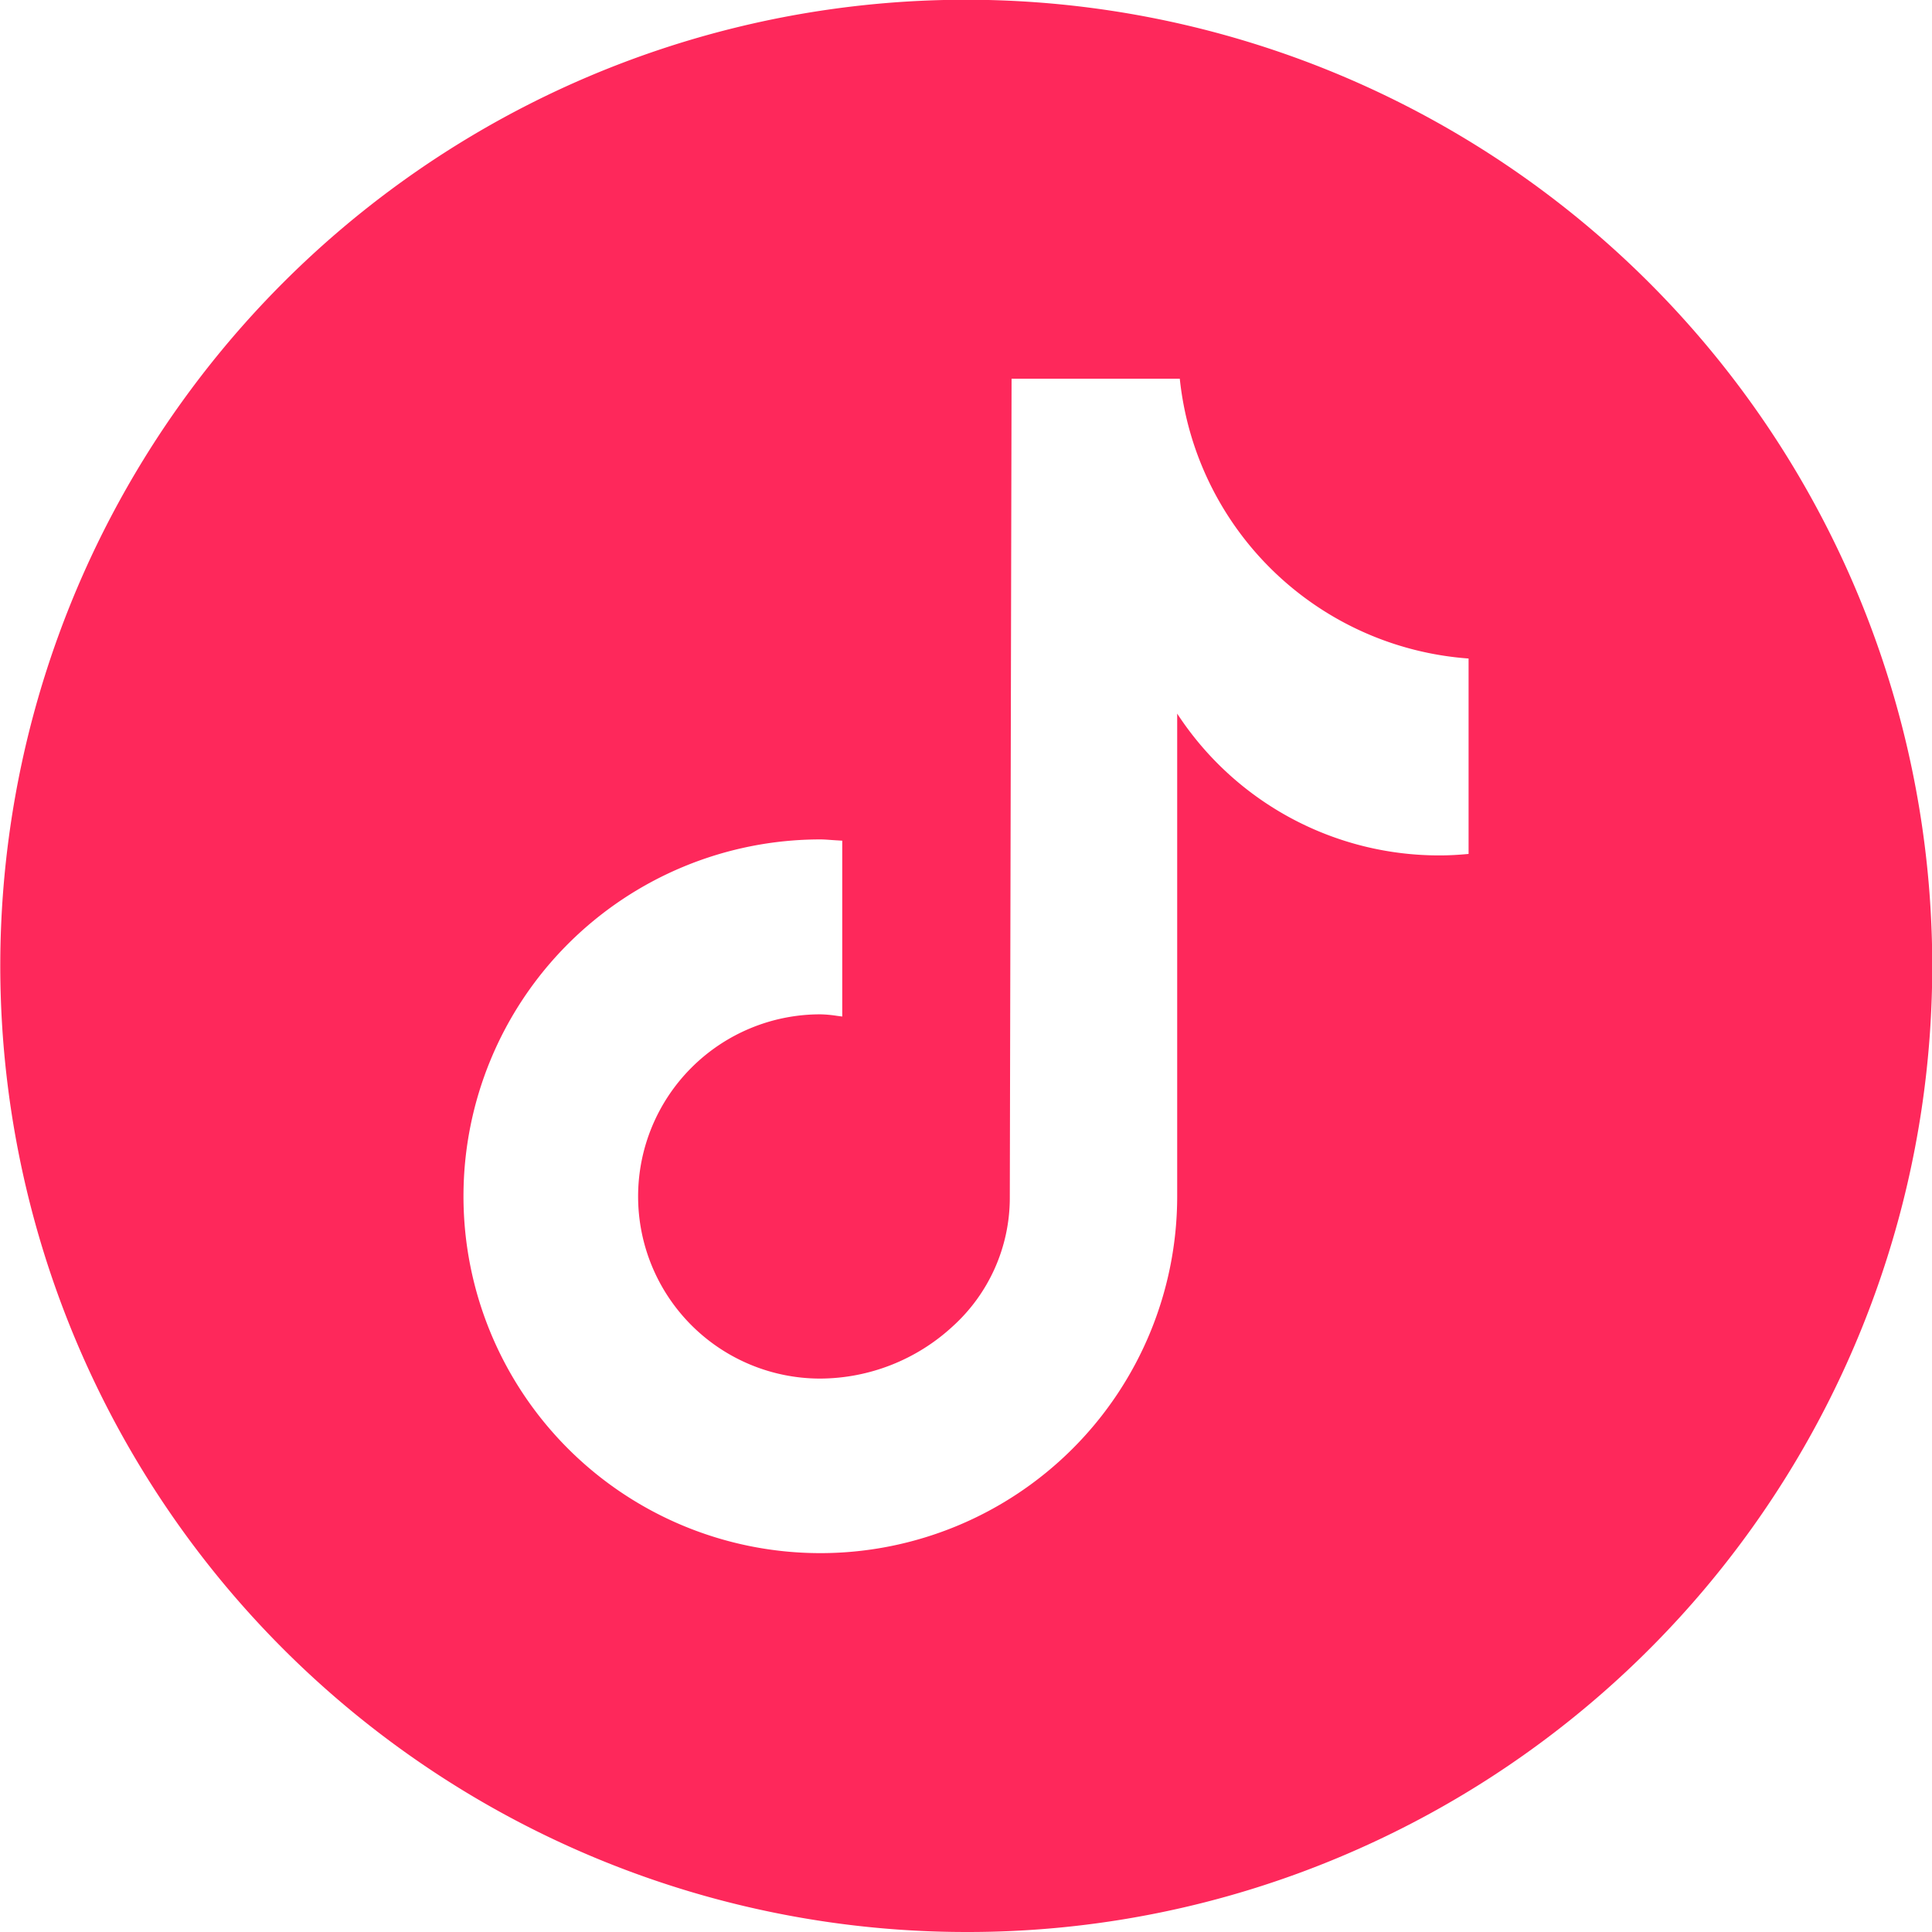 <svg xmlns="http://www.w3.org/2000/svg" width="58" height="58" viewBox="0 0 58 58">
  <path id="TikTok_Default" data-name="TikTok Default" d="M29,58A29.007,29.007,0,0,1,17.712,2.279,29.007,29.007,0,0,1,40.288,55.721,28.819,28.819,0,0,1,29,58ZM24.628,25.2A10.713,10.713,0,1,0,35.34,35.917V21.423a9.385,9.385,0,0,0,7.876,4.257c.292,0,.583-.017.867-.044h.005V19.769a9.4,9.4,0,0,1-8.67-8.4H30.368l-.053,24.618A5.208,5.208,0,0,1,28.6,39.819a5.9,5.9,0,0,1-3.976,1.567,5.467,5.467,0,1,1,0-10.935,3.687,3.687,0,0,1,.494.044l.167.022V25.238l-.159-.01h-.006l-.165-.011C24.854,25.21,24.74,25.2,24.628,25.2Z" fill="#fe285b"/>
</svg>
